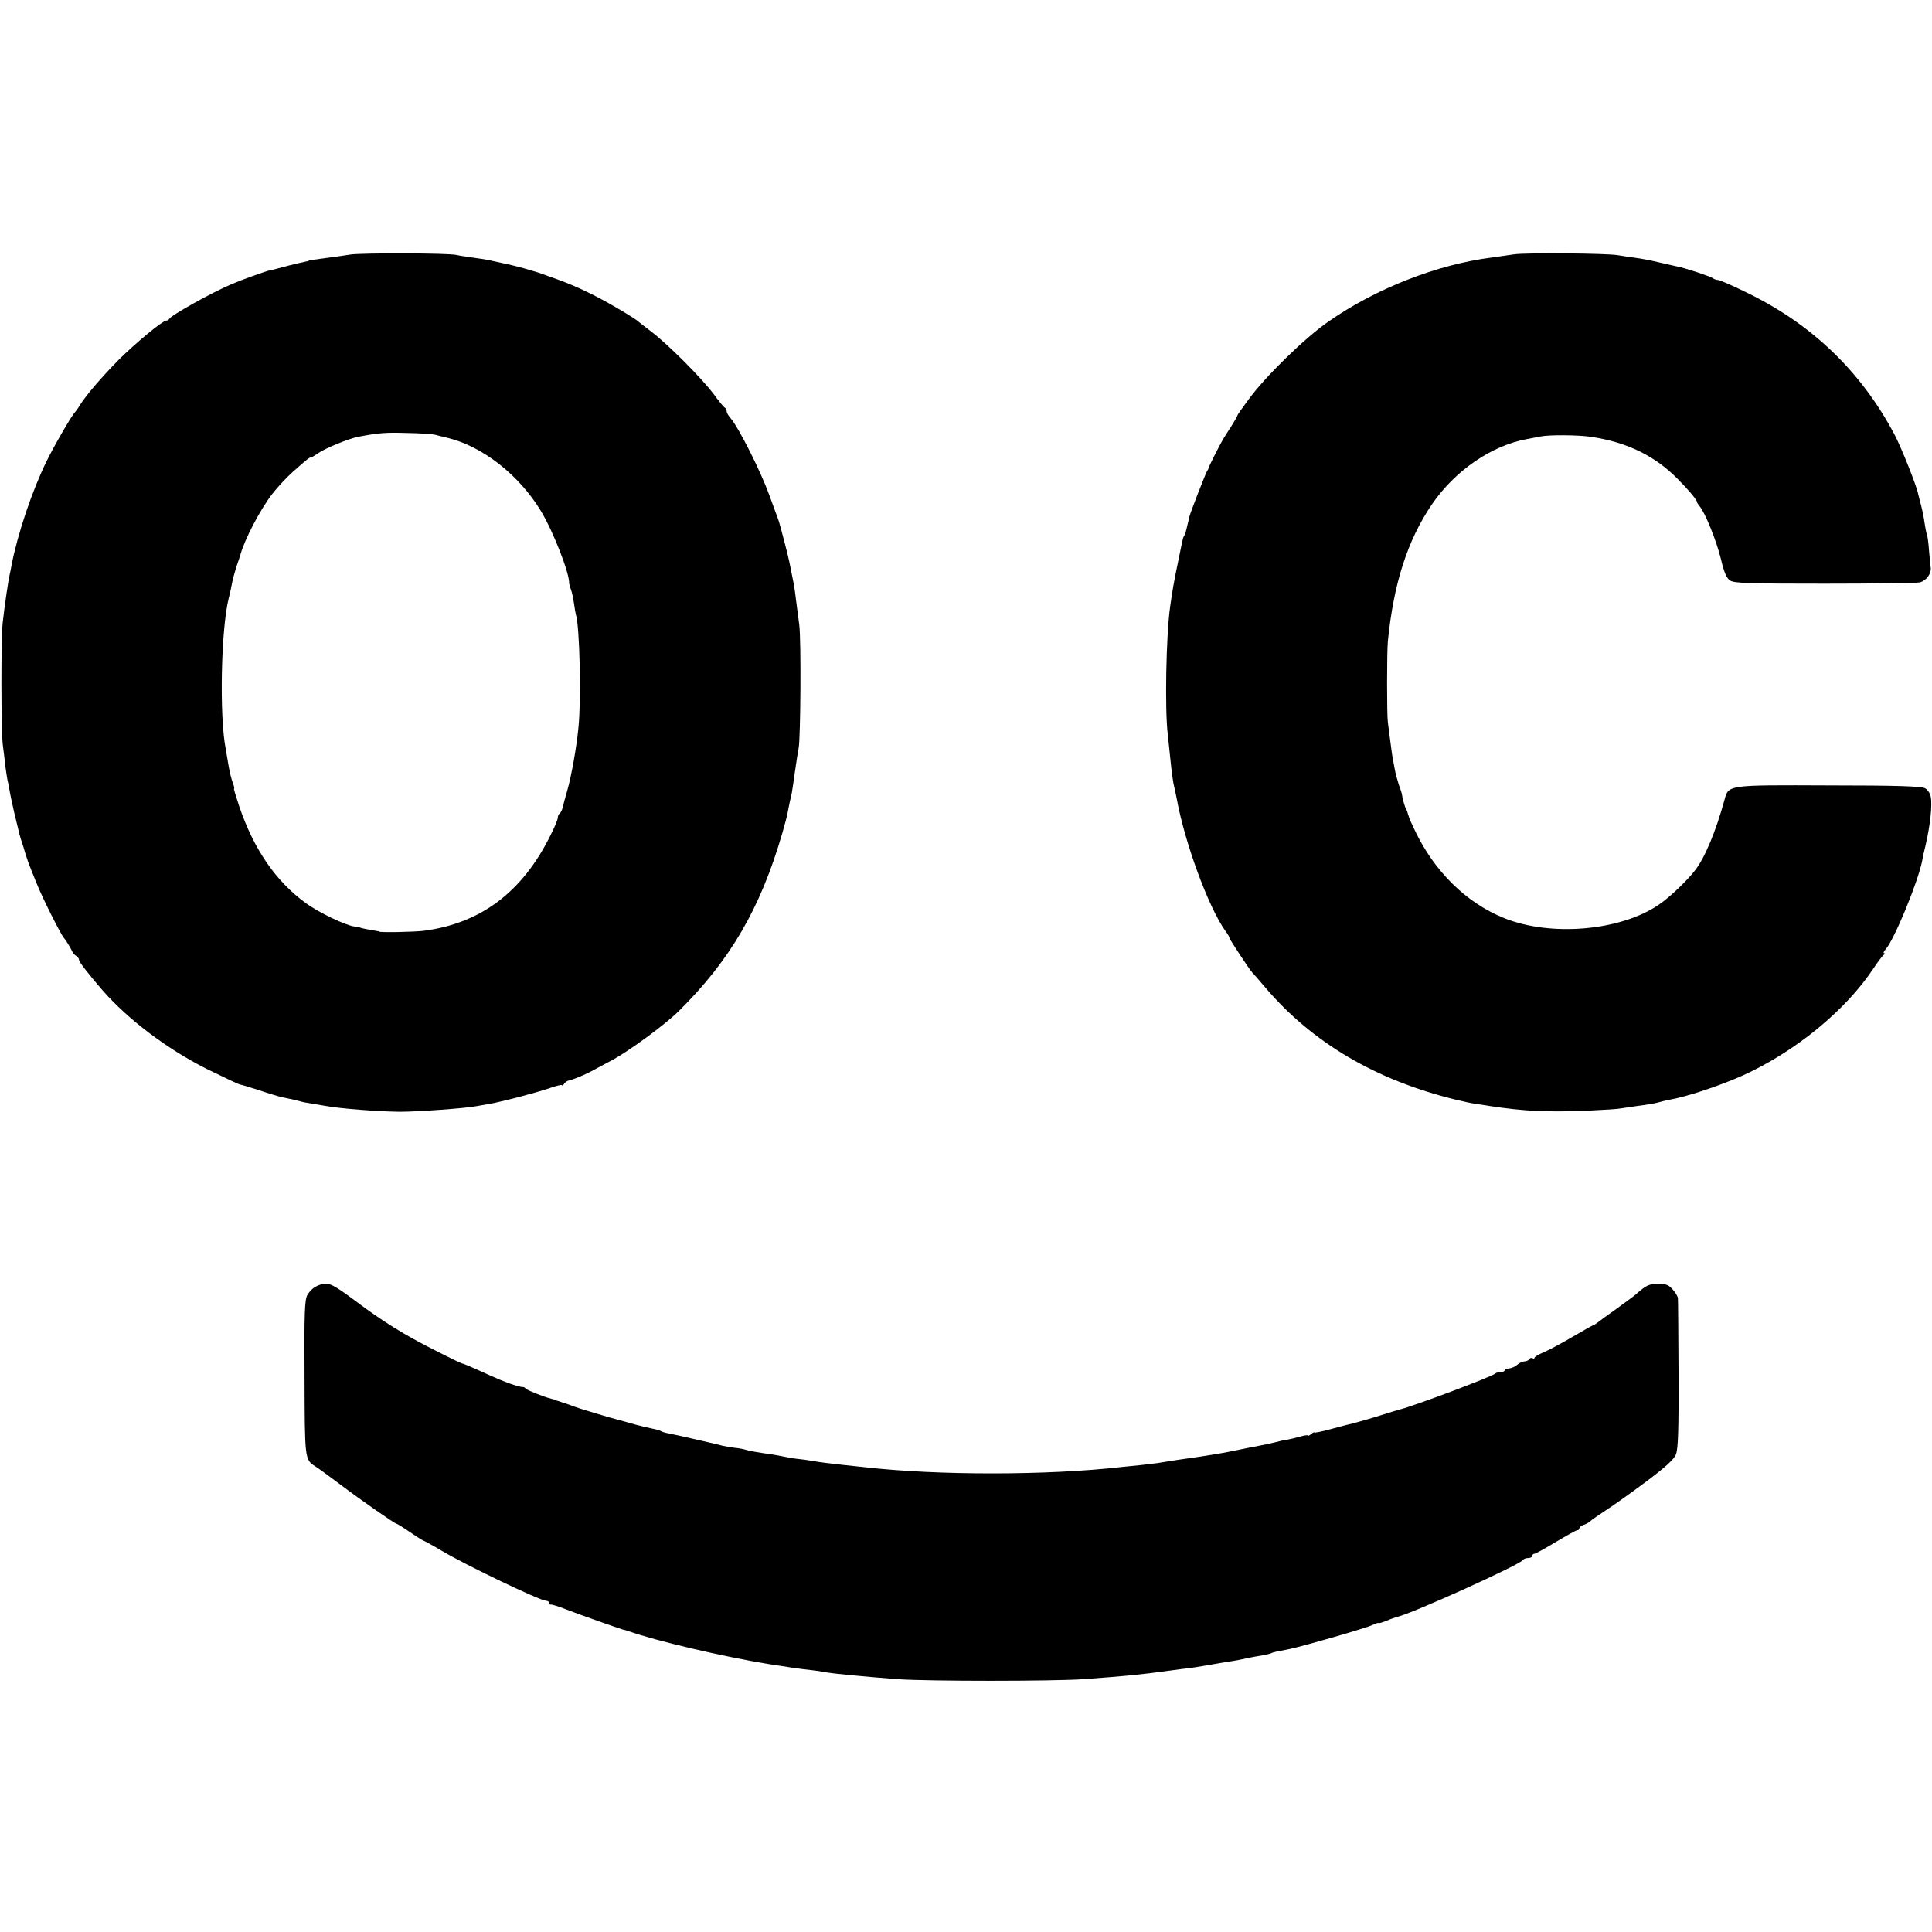 <?xml version="1.0" standalone="no"?>
<!DOCTYPE svg PUBLIC "-//W3C//DTD SVG 20010904//EN"
 "http://www.w3.org/TR/2001/REC-SVG-20010904/DTD/svg10.dtd">
<svg version="1.0" xmlns="http://www.w3.org/2000/svg"
 width="904pt" height="904pt" viewBox="0 0 904 904"
 preserveAspectRatio="xMidYMid meet">
<g transform="translate(0,904) scale(0.1,-0.1)"
fill="#000000" stroke="none">
<path d="M1640 7849 c-30 -5 -77 -11 -105 -15 -78 -10 -90 -12 -90 -14 0 -1
-9 -3 -20 -5 -11 -2 -47 -11 -80 -19 -33 -9 -70 -19 -83 -21 -21 -5 -131 -44
-177 -64 -91 -38 -286 -147 -293 -163 -2 -5 -8 -8 -14 -8 -17 0 -146 -107
-223 -184 -79 -80 -151 -164 -180 -210 -10 -17 -22 -33 -25 -36 -12 -10 -97
-156 -133 -230 -67 -137 -135 -339 -163 -485 -4 -22 -8 -42 -9 -45 -5 -19 -23
-139 -32 -220 -9 -70 -8 -509 0 -575 4 -27 9 -72 12 -100 4 -27 8 -57 10 -65
2 -8 7 -31 10 -50 3 -19 13 -64 21 -100 26 -110 27 -112 36 -140 3 -8 11 -33
17 -55 7 -22 16 -49 21 -60 4 -11 18 -45 30 -75 26 -67 116 -246 130 -260 7
-7 29 -43 37 -60 3 -8 12 -19 20 -23 7 -4 13 -13 13 -19 0 -9 41 -62 110 -142
119 -136 300 -273 486 -367 78 -38 147 -71 155 -73 8 -1 50 -14 94 -28 44 -15
91 -29 105 -32 45 -9 71 -15 88 -20 9 -3 33 -7 52 -10 19 -3 46 -8 60 -10 66
-13 251 -27 350 -28 84 0 307 16 358 26 15 3 43 8 62 11 55 9 219 52 283 74
31 11 57 17 57 13 0 -4 4 -1 9 6 4 7 14 15 22 16 22 5 71 25 109 45 19 11 63
34 97 52 80 44 244 164 308 227 241 238 383 481 485 832 12 41 24 86 26 100 3
14 7 39 11 55 4 17 7 32 8 35 1 3 7 46 14 95 7 50 15 101 18 115 9 46 12 504
3 575 -5 39 -12 90 -15 115 -3 25 -7 57 -10 73 -5 26 -8 40 -21 105 -4 23 -39
157 -48 187 -3 11 -2 7 -47 130 -41 113 -143 315 -181 359 -10 11 -18 25 -18
32 0 7 -4 14 -8 16 -5 2 -28 30 -52 63 -56 75 -216 236 -295 295 -33 25 -62
48 -65 51 -3 3 -45 30 -95 59 -97 57 -189 101 -275 132 -30 11 -62 22 -70 25
-18 7 -19 7 -90 28 -30 8 -66 17 -80 20 -14 3 -35 7 -47 10 -13 3 -31 7 -41 9
-11 2 -43 7 -72 11 -29 4 -62 9 -74 12 -36 9 -438 10 -496 2z m395 -843 c11
-3 38 -10 60 -15 164 -40 334 -174 436 -342 59 -98 135 -294 132 -339 0 -3 4
-16 9 -30 5 -13 11 -43 14 -65 3 -22 7 -45 9 -52 17 -52 25 -388 12 -523 -9
-96 -33 -230 -53 -300 -9 -30 -18 -65 -21 -78 -3 -12 -9 -25 -14 -28 -5 -3 -9
-12 -9 -20 0 -9 -16 -47 -36 -86 -131 -263 -325 -408 -589 -443 -43 -6 -210
-9 -210 -4 0 1 -11 3 -25 5 -30 5 -65 12 -65 14 0 1 -13 3 -28 5 -42 6 -165
65 -223 107 -143 103 -246 253 -315 456 -15 45 -26 82 -24 82 3 0 0 12 -6 28
-6 15 -15 52 -20 82 -5 30 -11 65 -13 77 -30 152 -22 558 14 703 5 19 12 50
15 68 3 18 13 54 21 80 9 26 18 52 19 57 20 72 92 210 149 284 24 31 68 78 97
104 70 62 77 67 85 67 3 0 18 9 32 19 32 23 145 69 187 77 99 19 131 21 230
18 61 -1 119 -5 130 -8z"/>
<path d="M7085 7850 c-27 -4 -75 -11 -105 -15 -255 -32 -545 -146 -766 -301
-108 -75 -291 -253 -371 -362 -29 -39 -53 -73 -53 -76 0 -3 -12 -24 -27 -48
-16 -24 -33 -52 -40 -63 -15 -25 -67 -128 -68 -135 0 -3 -4 -10 -8 -16 -7 -12
-77 -192 -81 -209 -14 -60 -19 -82 -24 -90 -4 -5 -7 -14 -8 -20 -2 -5 -11 -53
-22 -105 -18 -86 -27 -136 -37 -210 -19 -135 -25 -483 -11 -595 3 -27 8 -75
11 -105 7 -71 13 -119 21 -150 3 -14 8 -35 10 -47 37 -204 147 -505 227 -618
12 -16 21 -31 19 -33 -2 -2 97 -153 107 -162 3 -3 31 -34 61 -70 220 -259 518
-434 890 -525 36 -9 79 -18 95 -20 17 -2 46 -7 65 -10 165 -25 271 -30 475
-21 66 3 129 7 141 10 12 2 45 7 74 11 60 8 84 12 108 19 9 3 28 7 42 10 79
13 238 66 345 114 245 111 481 304 612 502 20 30 41 58 47 62 6 4 7 8 2 8 -5
0 -2 8 7 18 40 44 152 316 171 414 2 13 9 46 16 73 22 95 32 189 24 228 -3 15
-15 33 -27 39 -16 9 -137 13 -447 13 -480 2 -472 3 -491 -68 -40 -146 -92
-272 -139 -331 -37 -48 -119 -126 -168 -159 -180 -123 -505 -151 -724 -63
-178 72 -327 219 -418 411 -13 28 -25 53 -26 58 -1 4 -3 9 -4 12 -1 3 -3 8 -4
13 -1 4 -4 12 -7 17 -6 9 -17 50 -19 67 0 4 -7 25 -15 47 -7 22 -16 54 -19 73
-3 18 -8 42 -10 53 -2 12 -7 48 -11 80 -4 33 -9 71 -11 85 -5 30 -5 329 0 380
27 271 92 472 206 640 109 159 280 276 447 306 15 3 44 8 63 12 40 8 175 7
235 -2 167 -25 297 -88 403 -195 53 -53 92 -100 92 -109 0 -3 6 -13 13 -21 26
-31 78 -160 99 -245 15 -65 27 -91 43 -102 19 -13 89 -15 442 -15 231 0 432 3
446 6 31 8 55 42 51 70 -2 11 -5 47 -8 80 -2 33 -7 67 -10 75 -3 8 -8 33 -11
55 -3 22 -10 58 -16 80 -6 22 -12 47 -14 55 -7 37 -80 220 -111 278 -158 297
-389 518 -697 666 -63 31 -121 56 -129 56 -8 0 -18 4 -23 8 -10 8 -132 49
-171 56 -11 2 -48 11 -84 19 -36 9 -86 18 -110 21 -25 3 -61 9 -80 12 -54 9
-429 12 -485 4z"/>
<path d="M1505 3031 c-31 -9 -51 -24 -67 -51 -12 -21 -15 -81 -13 -385 1 -383
1 -385 50 -416 13 -8 65 -46 117 -85 98 -74 256 -184 264 -184 3 0 32 -18 64
-40 32 -22 61 -40 64 -40 2 0 39 -20 81 -45 117 -70 463 -235 490 -235 8 0 15
-5 15 -10 0 -6 3 -9 8 -8 4 1 34 -8 67 -21 61 -24 252 -91 270 -96 6 -1 17 -4
25 -7 133 -47 442 -119 655 -154 107 -17 149 -23 205 -29 19 -2 46 -6 60 -9
37 -7 170 -20 340 -33 140 -10 726 -10 870 0 191 14 274 22 395 39 44 6 90 12
102 13 24 3 94 15 128 21 10 2 35 6 55 9 33 5 47 8 99 19 10 2 35 7 56 10 20
4 40 8 44 11 7 4 27 8 89 20 58 12 358 98 385 112 15 7 27 11 27 9 0 -3 17 2
37 10 20 9 44 17 52 19 68 15 572 243 586 265 4 6 15 10 26 10 10 0 19 5 19
10 0 6 4 10 10 10 5 0 50 25 100 55 50 30 95 55 100 55 6 0 10 4 10 9 0 5 9
13 20 16 11 3 26 12 32 18 7 7 40 29 73 51 33 21 117 81 187 133 92 69 131
105 140 128 10 26 13 114 12 377 -1 188 -2 348 -3 355 -1 7 -11 24 -24 39 -19
22 -32 27 -68 27 -42 0 -57 -7 -103 -48 -6 -6 -47 -36 -91 -68 -44 -31 -85
-61 -92 -67 -7 -5 -14 -10 -16 -10 -3 0 -46 -24 -97 -54 -51 -30 -112 -63
-136 -73 -24 -10 -44 -22 -44 -26 0 -5 -4 -6 -9 -2 -5 3 -12 1 -16 -5 -3 -5
-13 -10 -22 -10 -9 0 -24 -7 -34 -16 -9 -8 -26 -16 -38 -17 -11 -1 -21 -5 -21
-9 0 -4 -8 -8 -18 -8 -10 0 -22 -3 -26 -7 -13 -14 -386 -154 -446 -168 -8 -2
-51 -15 -95 -29 -44 -14 -98 -29 -120 -35 -22 -5 -73 -18 -112 -29 -40 -11
-73 -17 -73 -15 0 3 -7 0 -15 -7 -8 -7 -15 -10 -15 -7 0 3 -17 1 -37 -5 -21
-6 -47 -12 -58 -14 -11 -1 -38 -7 -60 -13 -22 -5 -53 -12 -70 -15 -37 -7 -72
-14 -105 -21 -48 -10 -91 -18 -177 -31 -66 -9 -157 -23 -198 -30 -22 -3 -56
-7 -75 -9 -19 -2 -60 -6 -90 -9 -347 -40 -866 -40 -1205 -1 -22 2 -65 7 -95
10 -81 9 -116 13 -152 20 -18 3 -49 7 -68 9 -19 2 -46 7 -60 10 -14 3 -41 8
-60 11 -59 8 -104 16 -120 21 -8 3 -33 8 -55 10 -22 3 -46 7 -53 9 -12 4 -229
54 -264 60 -10 2 -22 6 -26 9 -5 3 -22 8 -38 11 -16 3 -54 12 -84 20 -30 9
-64 18 -75 21 -34 9 -38 10 -115 33 -41 12 -88 27 -105 34 -16 6 -33 12 -37
13 -5 1 -10 3 -13 4 -3 1 -9 4 -15 5 -5 1 -11 3 -12 5 -2 1 -10 3 -18 5 -36 9
-116 41 -121 48 -3 5 -9 8 -13 7 -4 -1 -28 5 -54 14 -47 17 -57 21 -165 70
-32 14 -60 26 -64 26 -3 0 -60 27 -126 61 -144 72 -248 137 -377 234 -99 74
-122 85 -155 76z"/>
</g>
</svg>
